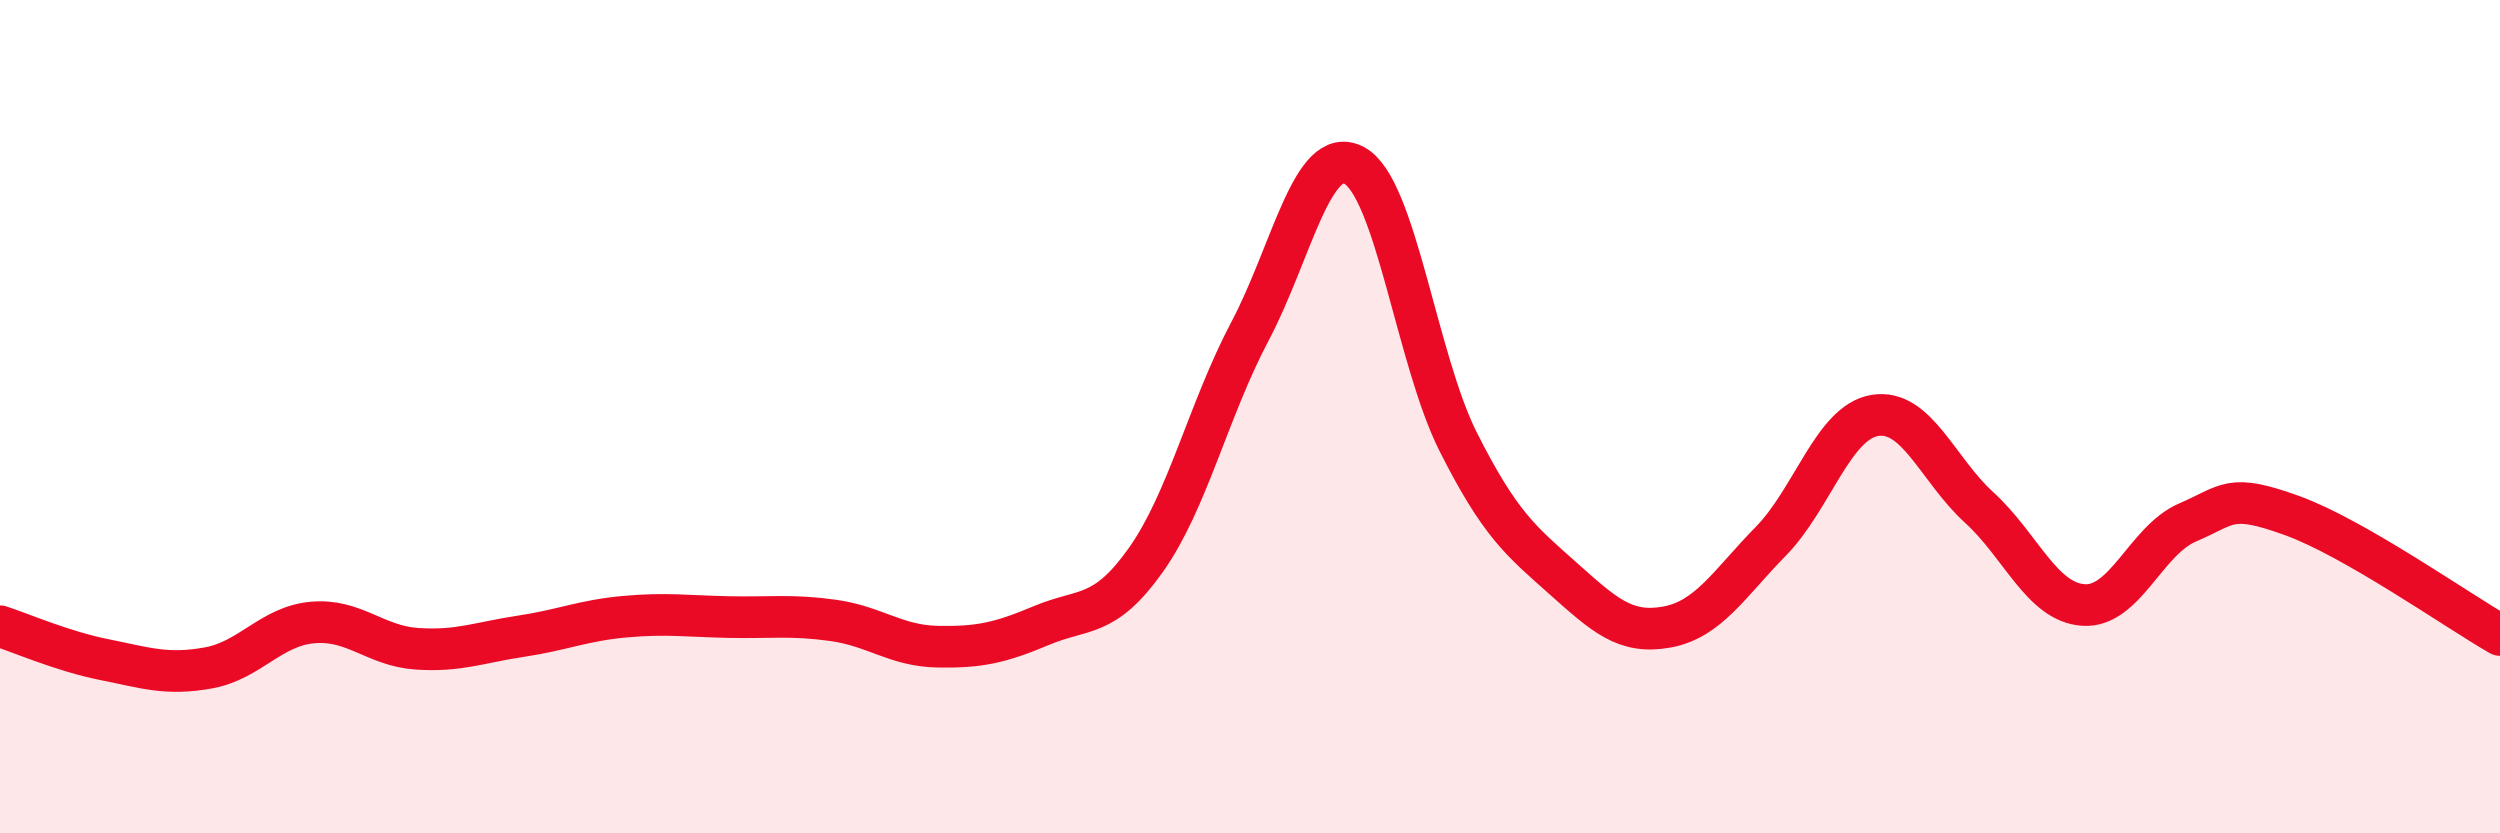 
    <svg width="60" height="20" viewBox="0 0 60 20" xmlns="http://www.w3.org/2000/svg">
      <path
        d="M 0,15.03 C 0.5,15.19 1.5,15.63 2.5,15.83 C 3.5,16.03 4,16.21 5,16.03 C 6,15.85 6.5,15.03 7.5,14.94 C 8.5,14.85 9,15.5 10,15.57 C 11,15.64 11.5,15.42 12.5,15.27 C 13.5,15.12 14,14.89 15,14.8 C 16,14.71 16.5,14.79 17.5,14.81 C 18.5,14.83 19,14.75 20,14.89 C 21,15.03 21.5,15.5 22.5,15.52 C 23.5,15.54 24,15.43 25,15.01 C 26,14.59 26.5,14.85 27.5,13.44 C 28.5,12.03 29,9.84 30,7.95 C 31,6.06 31.5,3.44 32.5,3.97 C 33.5,4.5 34,8.63 35,10.61 C 36,12.59 36.5,12.98 37.5,13.87 C 38.5,14.76 39,15.23 40,15.05 C 41,14.87 41.5,14.01 42.5,12.99 C 43.5,11.97 44,10.13 45,9.97 C 46,9.81 46.5,11.27 47.5,12.18 C 48.5,13.09 49,14.45 50,14.52 C 51,14.59 51.5,12.97 52.5,12.54 C 53.5,12.11 53.5,11.83 55,12.37 C 56.5,12.91 59,14.67 60,15.24L60 20L0 20Z"
        fill="#EB0A25"
        opacity="0.1"
        stroke-linecap="round"
        stroke-linejoin="round"
      />
      <path
        d="M 0,15.03 C 0.5,15.19 1.5,15.63 2.5,15.83 C 3.5,16.03 4,16.21 5,16.03 C 6,15.85 6.5,15.03 7.5,14.94 C 8.5,14.85 9,15.5 10,15.57 C 11,15.64 11.5,15.42 12.5,15.27 C 13.5,15.12 14,14.89 15,14.8 C 16,14.71 16.5,14.79 17.5,14.81 C 18.5,14.83 19,14.75 20,14.89 C 21,15.03 21.5,15.5 22.5,15.52 C 23.5,15.54 24,15.43 25,15.01 C 26,14.59 26.5,14.85 27.5,13.44 C 28.5,12.03 29,9.84 30,7.95 C 31,6.06 31.5,3.44 32.5,3.97 C 33.5,4.5 34,8.63 35,10.61 C 36,12.59 36.5,12.98 37.5,13.87 C 38.5,14.76 39,15.23 40,15.05 C 41,14.87 41.5,14.01 42.5,12.99 C 43.5,11.97 44,10.13 45,9.97 C 46,9.81 46.5,11.27 47.5,12.18 C 48.5,13.09 49,14.45 50,14.52 C 51,14.59 51.5,12.97 52.5,12.54 C 53.5,12.11 53.5,11.83 55,12.37 C 56.5,12.91 59,14.67 60,15.24"
        stroke="#EB0A25"
        stroke-width="1"
        fill="none"
        stroke-linecap="round"
        stroke-linejoin="round"
      />
    </svg>
  